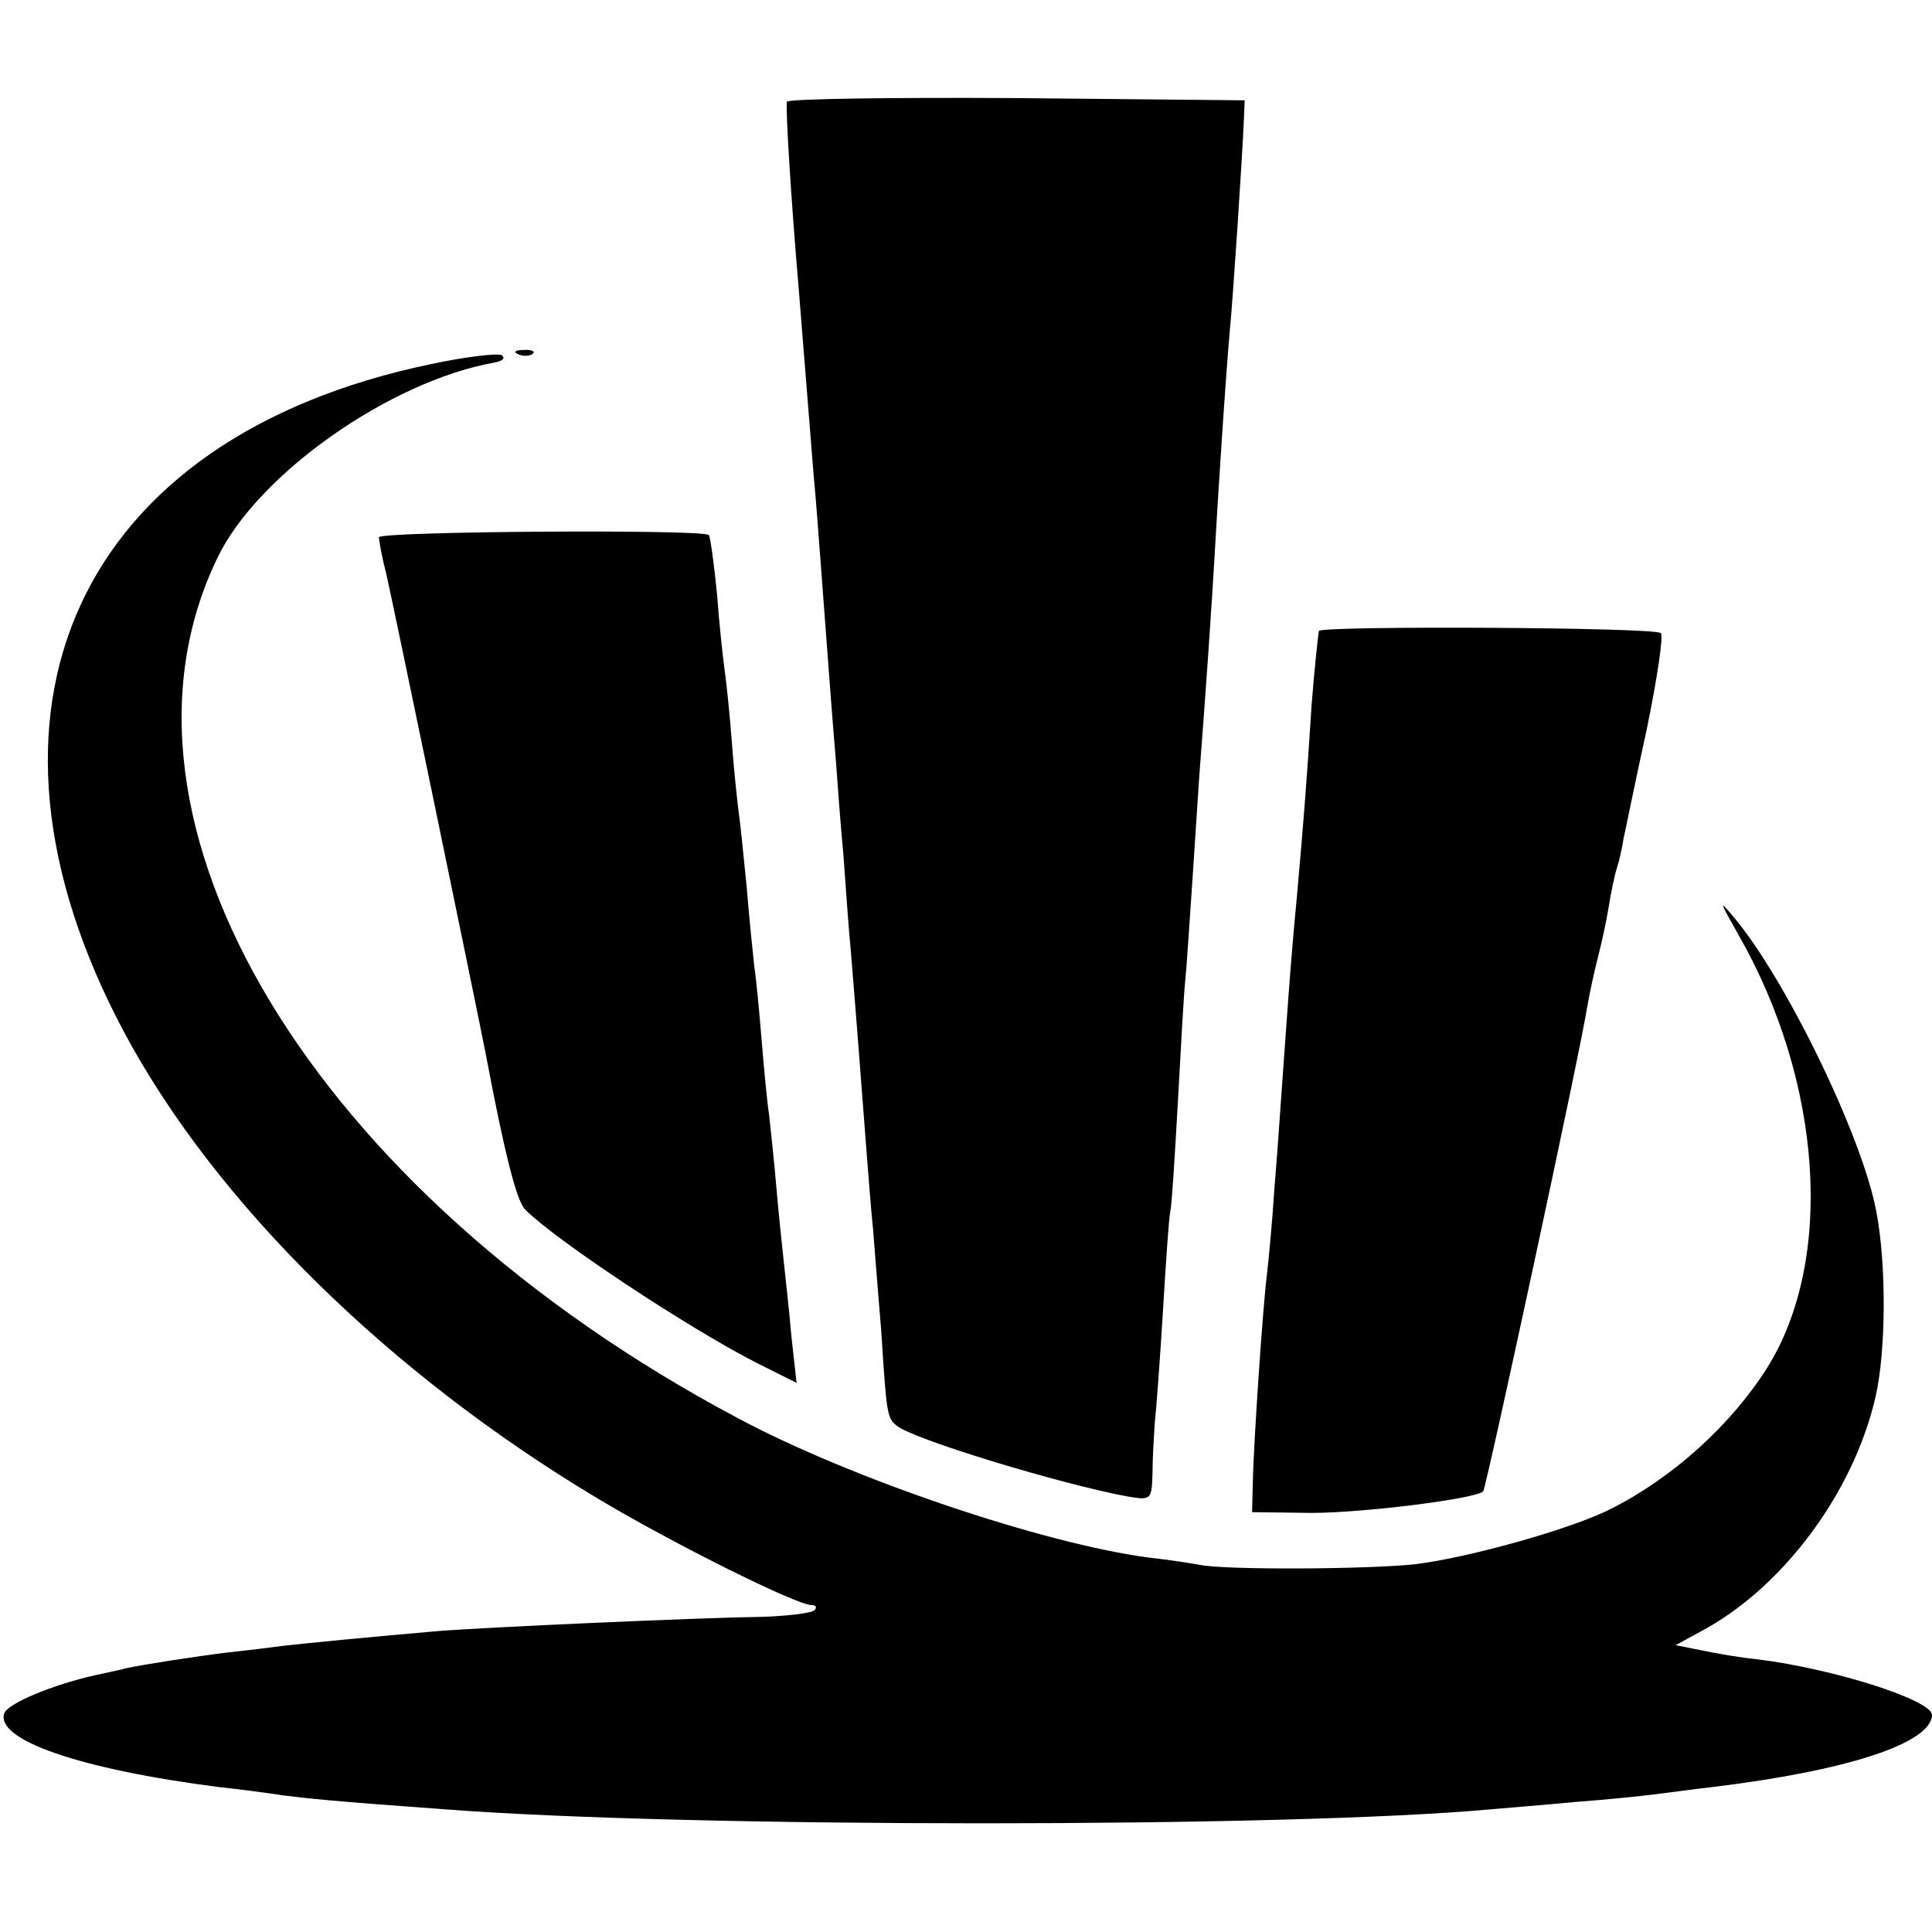 <?xml version="1.0" standalone="no"?>
<!DOCTYPE svg PUBLIC "-//W3C//DTD SVG 20010904//EN"
 "http://www.w3.org/TR/2001/REC-SVG-20010904/DTD/svg10.dtd">
<svg version="1.0" xmlns="http://www.w3.org/2000/svg"
 width="260pt" height="260pt" viewBox="0 0 260 260"
 preserveAspectRatio="xMidYMid meet">
<g transform="translate(0,260) scale(0.1,-0.1)"
fill="#000000" stroke="none">
<path d="M1059 2463 c-2 -10 6 -137 16 -253 8 -99 16 -201 20 -250 3 -30 7
-86 10 -125 12 -161 16 -213 20 -260 2 -27 6 -84 10 -125 3 -41 7 -100 10
-130 7 -84 14 -177 20 -255 3 -38 7 -92 10 -120 2 -27 7 -89 11 -137 7 -111 8
-116 20 -126 19 -18 224 -80 312 -96 31 -5 32 -5 33 32 0 20 2 51 3 67 2 17 7
84 11 150 4 66 8 127 10 135 2 8 6 74 10 145 4 72 8 146 10 165 2 19 6 82 10
140 4 58 8 125 10 150 2 25 7 92 11 150 4 58 8 121 9 140 1 19 5 85 9 145 4
61 9 128 11 150 4 39 17 236 19 285 l1 25 -307 3 c-170 1 -309 -1 -309 -5z"/>
<path d="M580 2110 c-476 -99 -644 -466 -413 -899 123 -230 357 -460 638 -628
102 -61 267 -143 287 -143 6 0 8 -3 4 -7 -4 -4 -38 -8 -74 -9 -82 -1 -370 -14
-432 -19 -82 -7 -185 -17 -210 -20 -14 -2 -47 -6 -75 -9 -41 -5 -112 -16 -135
-21 -3 -1 -21 -5 -40 -9 -59 -13 -118 -38 -124 -51 -14 -36 101 -76 289 -100
28 -3 66 -8 85 -11 31 -4 67 -8 220 -19 326 -25 1132 -25 1405 0 22 2 74 6
115 10 41 3 89 8 105 10 17 2 52 7 79 10 182 22 295 59 296 97 0 20 -131 62
-235 75 -22 2 -56 8 -75 12 l-35 7 33 18 c110 58 206 186 236 316 14 61 15
177 1 250 -19 101 -122 313 -192 396 -20 24 -19 21 6 -23 114 -199 130 -439
39 -584 -48 -76 -126 -147 -209 -189 -52 -27 -191 -66 -264 -75 -63 -7 -256
-8 -290 -1 -11 2 -42 7 -70 10 -142 19 -400 106 -553 188 -570 303 -872 803
-699 1158 54 112 232 237 372 262 11 2 16 6 10 10 -5 3 -48 -2 -95 -12z"/>
<path d="M698 2123 c7 -3 16 -2 19 1 4 3 -2 6 -13 5 -11 0 -14 -3 -6 -6z"/>
<path d="M510 1877 c0 -5 4 -27 10 -50 9 -39 123 -590 134 -647 24 -127 41
-197 53 -208 42 -42 219 -159 311 -206 l54 -27 -7 63 c-3 35 -8 79 -10 98 -2
19 -7 64 -10 100 -3 36 -8 81 -10 100 -3 19 -7 64 -10 100 -3 36 -7 81 -10
100 -2 19 -7 67 -10 105 -4 39 -8 81 -10 95 -2 14 -7 59 -10 100 -3 41 -8 86
-10 100 -2 14 -7 59 -10 100 -4 41 -9 77 -11 80 -8 8 -444 5 -444 -3z"/>
<path d="M1775 1751 c-1 -4 -6 -49 -10 -101 -6 -96 -11 -160 -20 -260 -3 -30
-8 -89 -11 -130 -3 -41 -7 -97 -9 -125 -2 -27 -6 -88 -10 -135 -3 -47 -8 -98
-10 -115 -5 -37 -18 -226 -19 -280 l-1 -40 80 -1 c70 0 221 19 231 29 4 4 132
598 140 652 3 17 9 46 14 65 5 19 12 51 15 70 3 19 8 43 11 52 3 9 7 27 9 40
3 13 16 78 31 146 14 68 23 127 19 130 -8 8 -455 10 -460 3z"/>
</g>
</svg>
